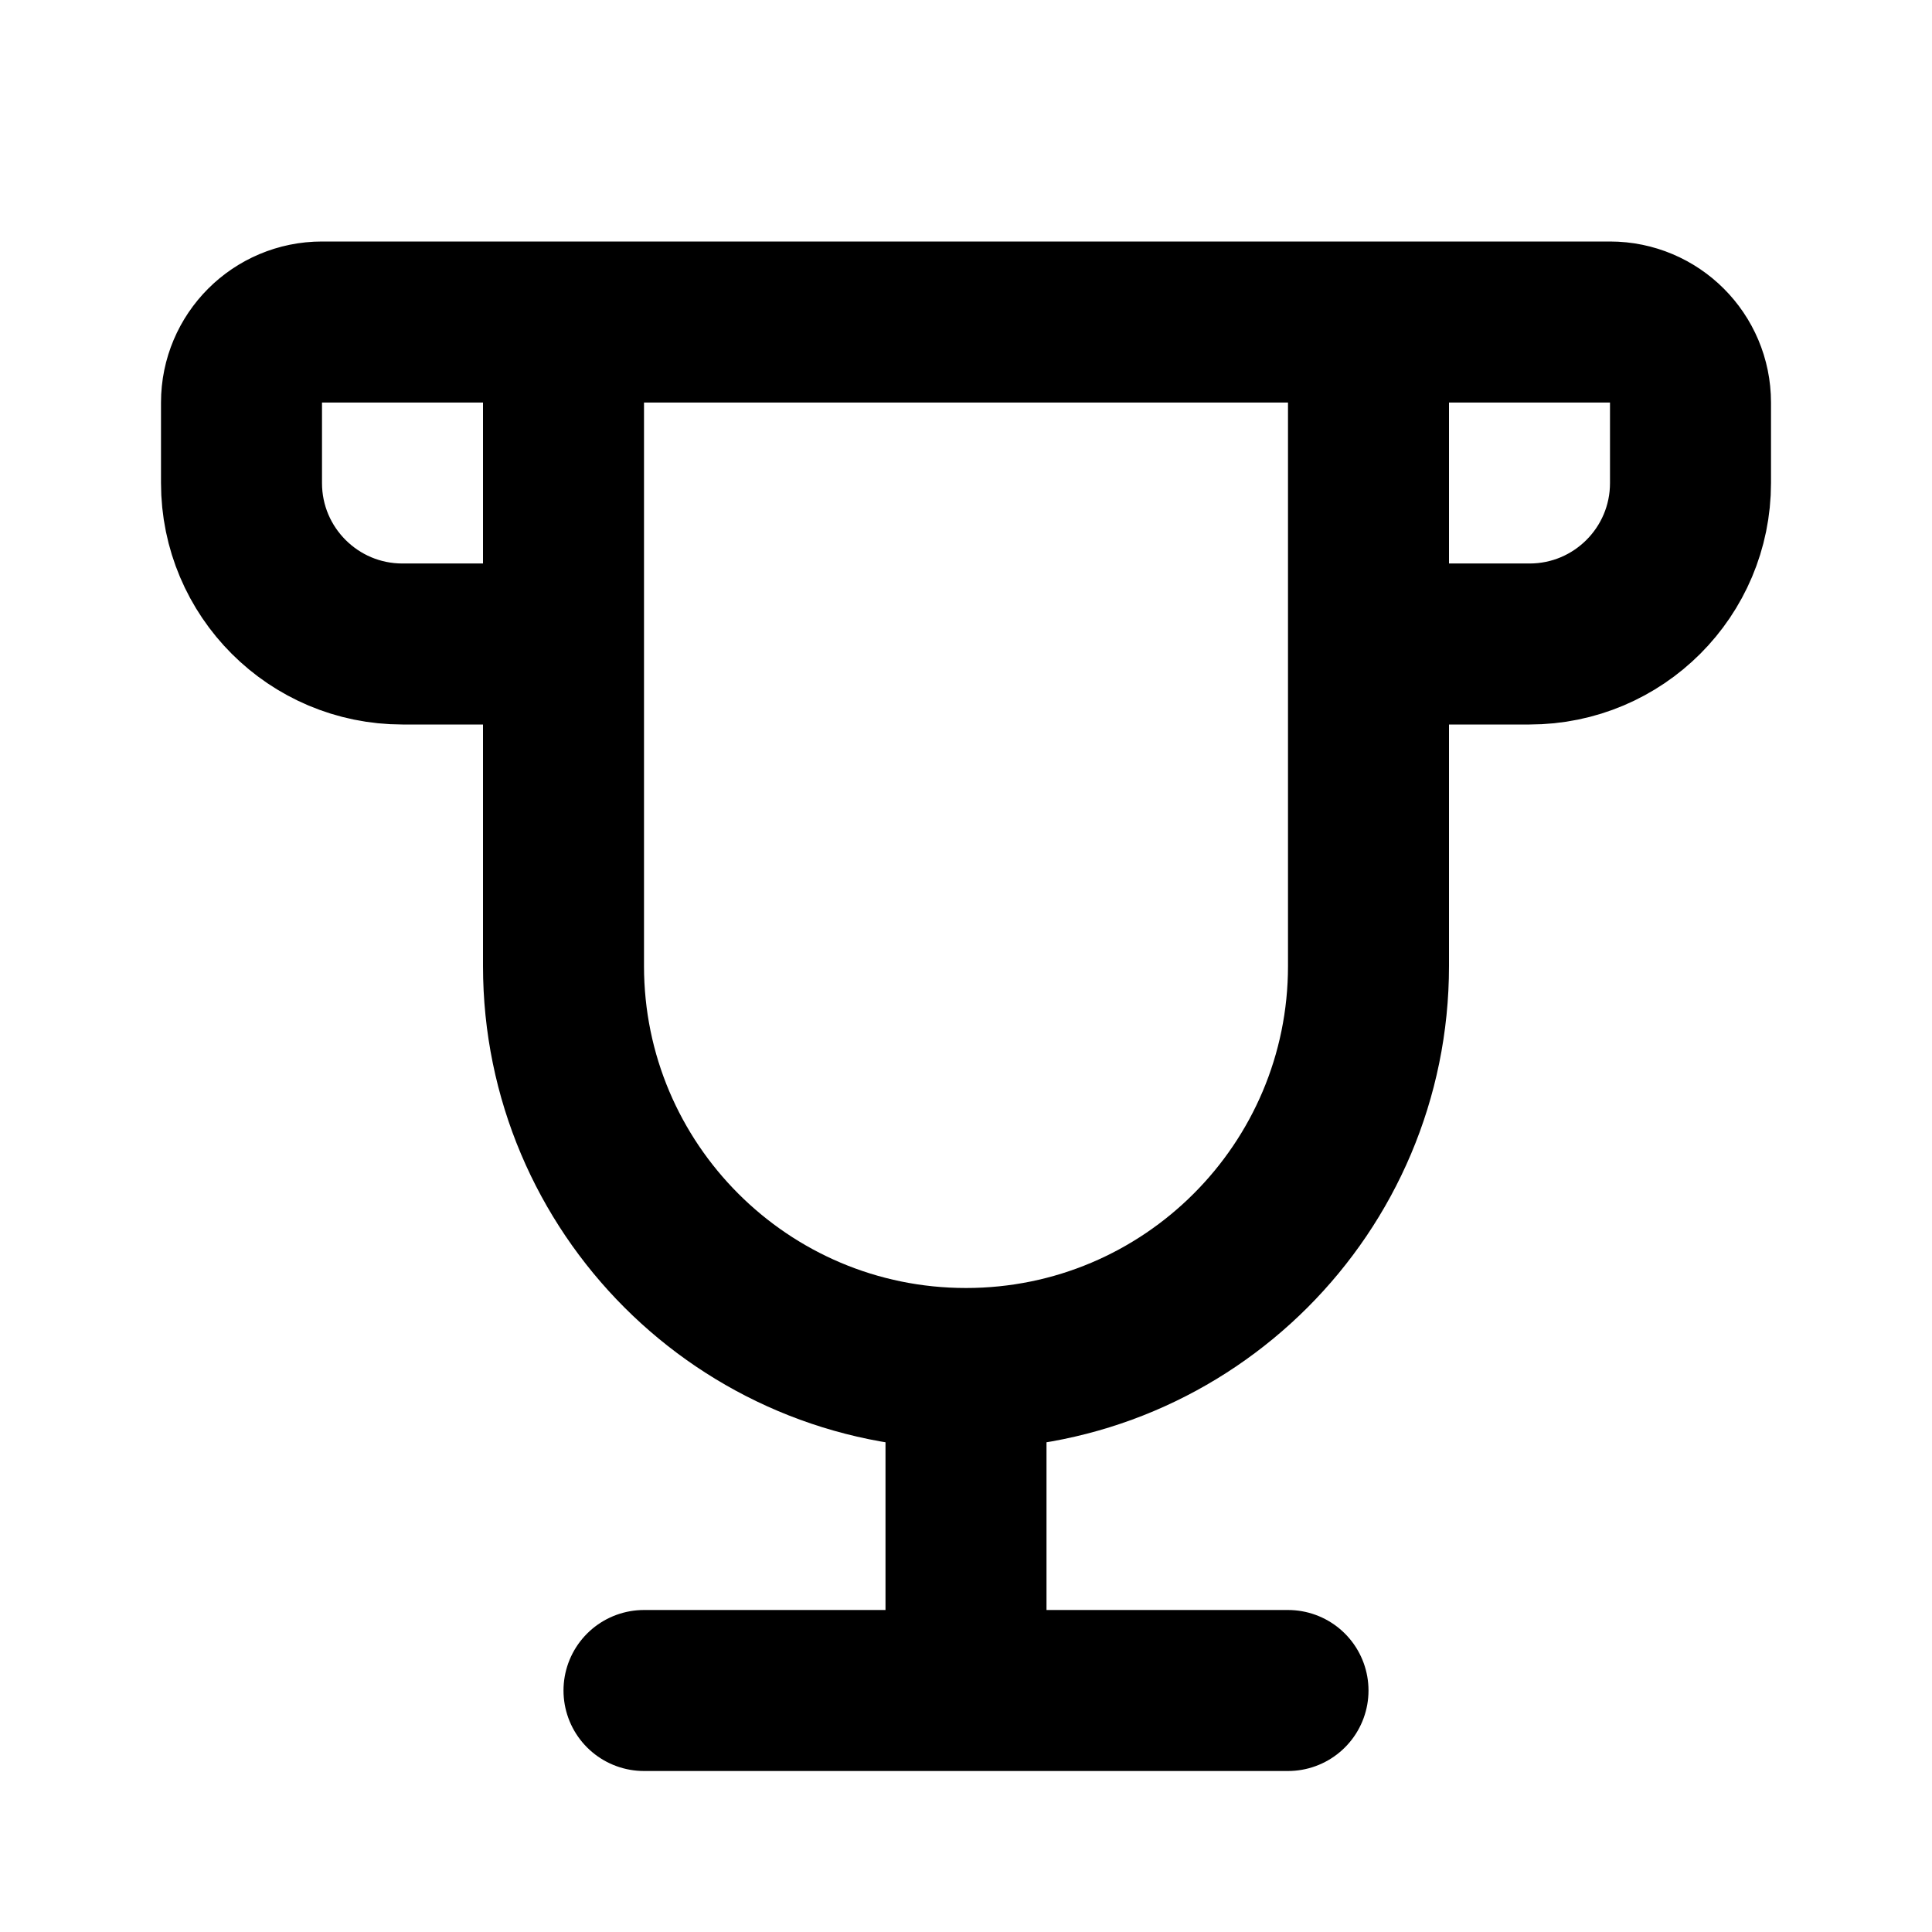 <svg width="24" height="24" viewBox="0 0 24 24" fill="none" xmlns="http://www.w3.org/2000/svg">
  <path d="M8 21H16M12 21V17M12 17C9.239 17 7 14.761 7 12V4H17V12C17 14.761 14.761 17 12 17ZM17 8H19C20.105 8 21 7.105 21 6V5C21 4.448 20.552 4 20 4H17M7 8H5C3.895 8 3 7.105 3 6V5C3 4.448 3.448 4 4 4H7" stroke="currentColor" stroke-width="2" stroke-linecap="round" stroke-linejoin="round"/>
</svg> 